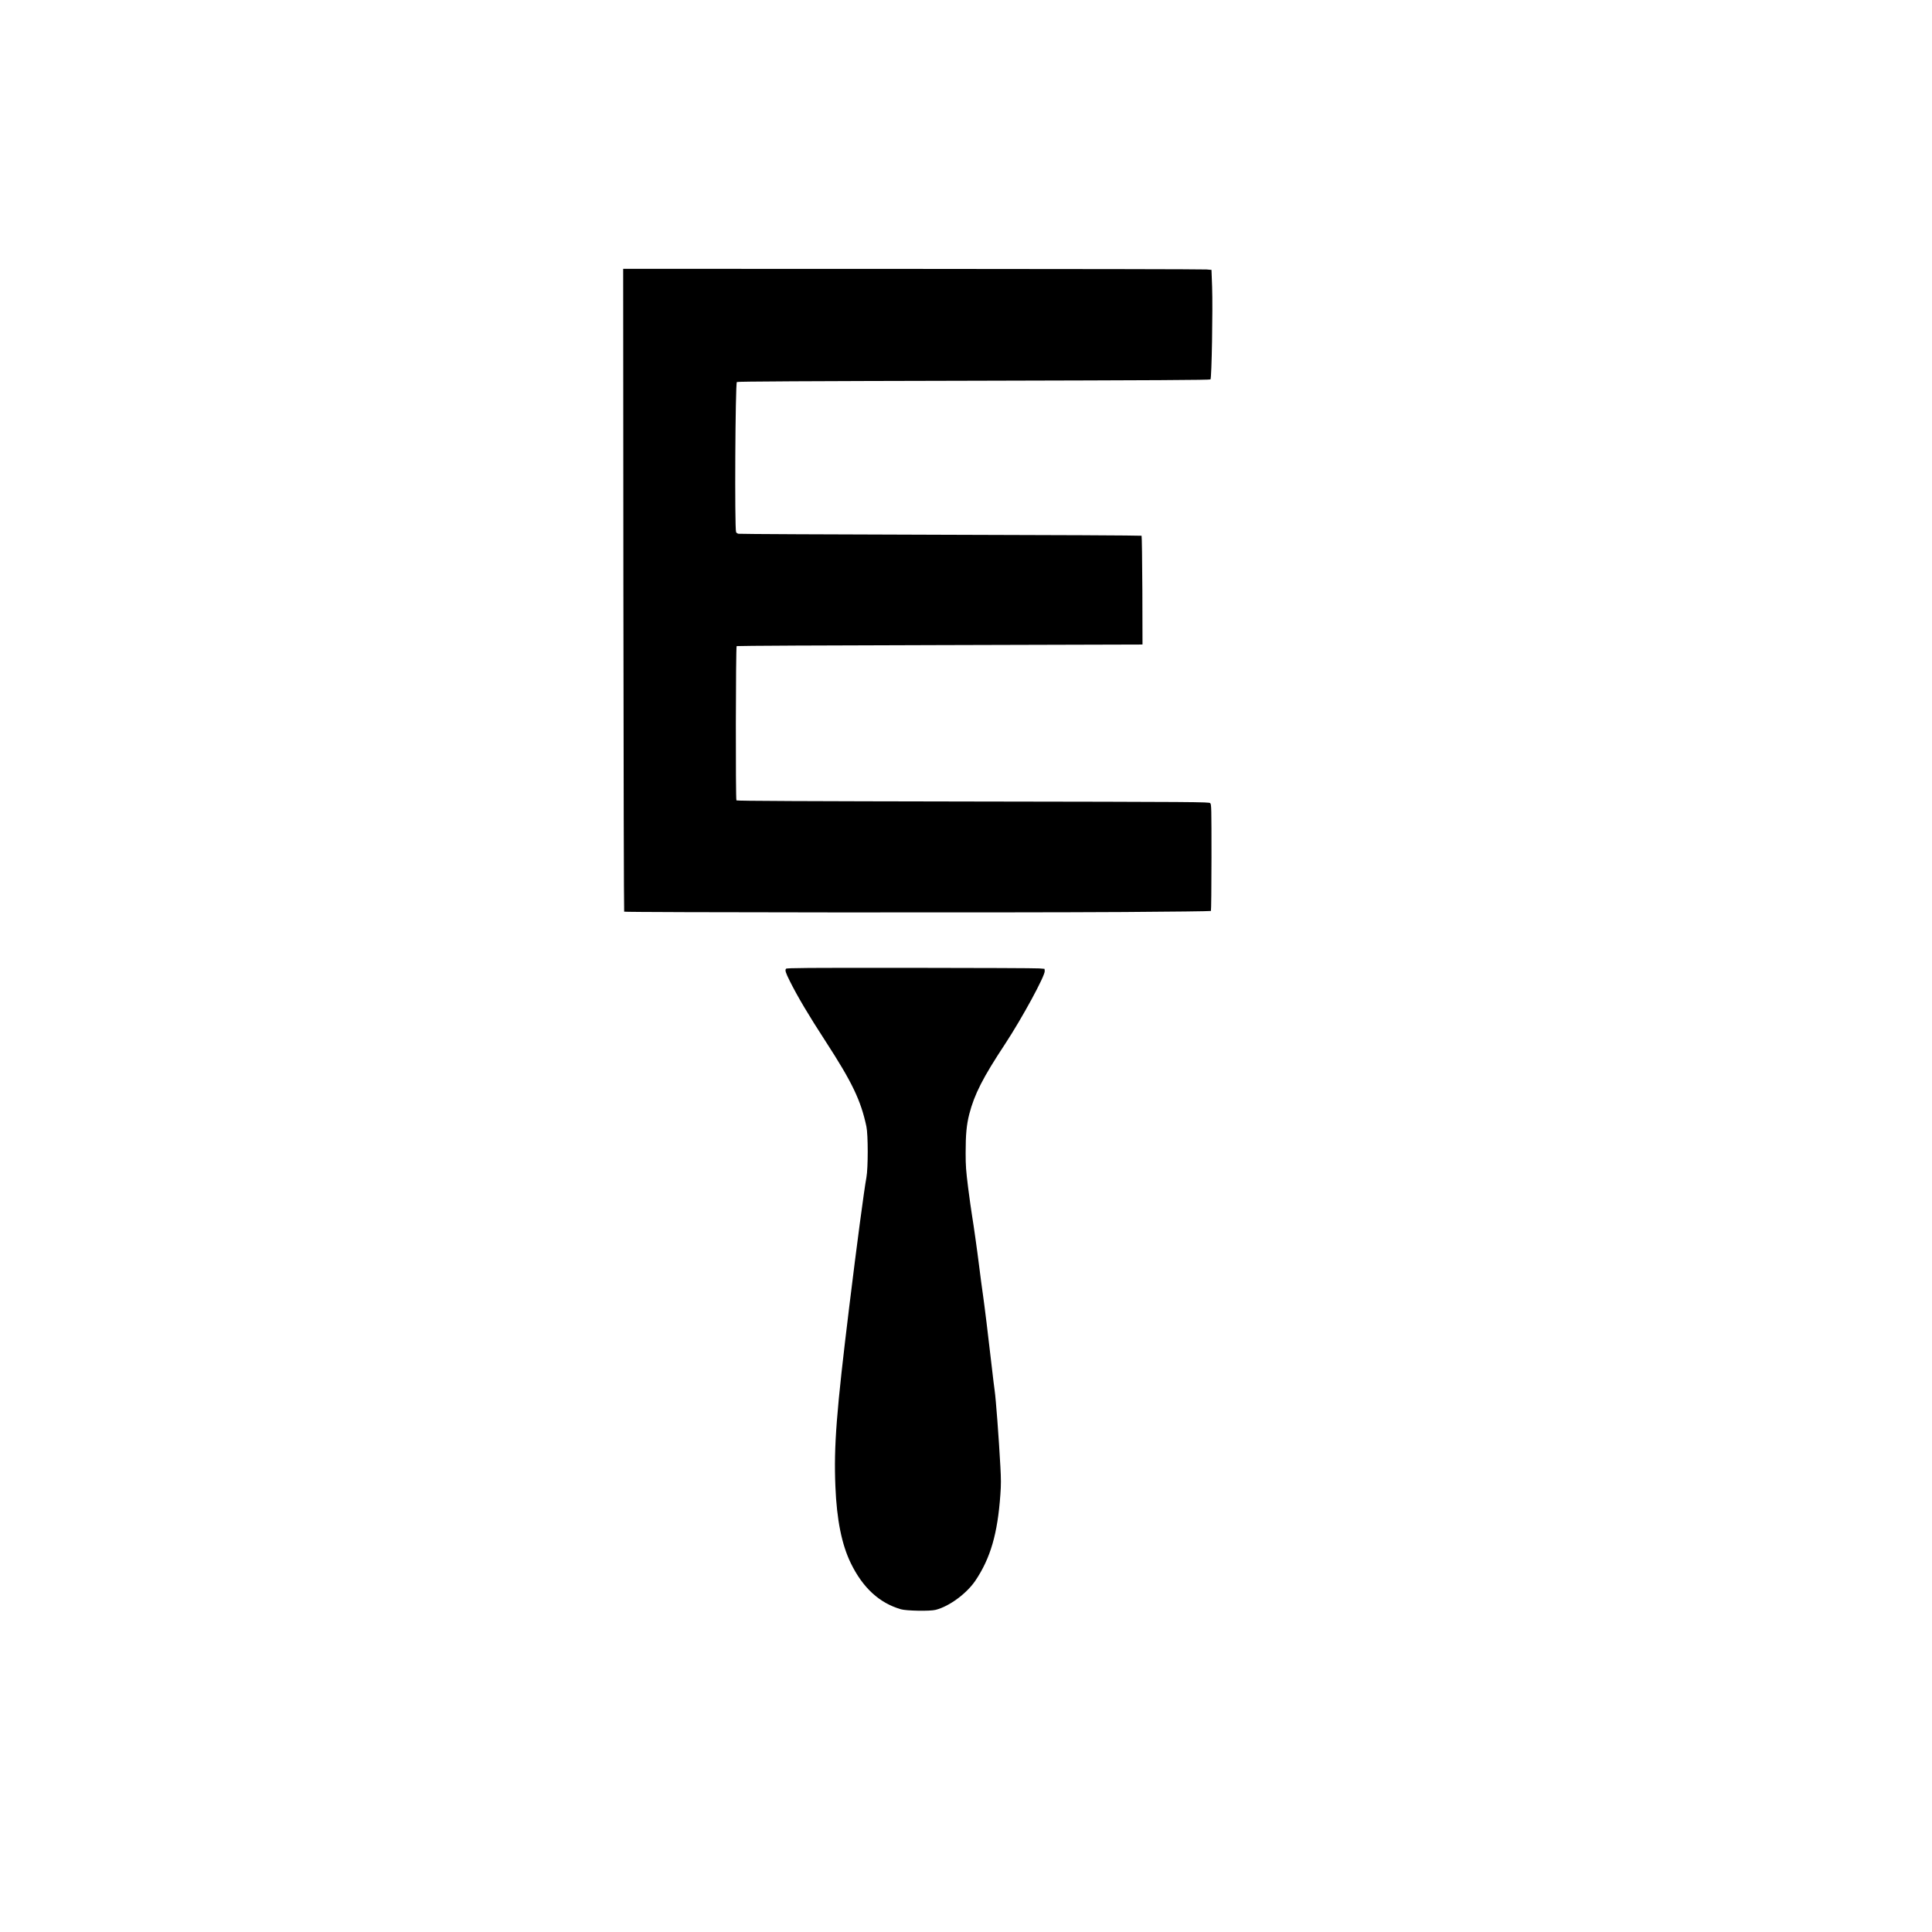 <?xml version="1.0" encoding="UTF-8" standalone="yes"?>
<svg version="1.0" xmlns="http://www.w3.org/2000/svg" width="2048pt" height="2048pt" viewBox="0 0 2731 2731" preserveAspectRatio="xMidYMid meet">
  <g transform="translate(0,2731) scale(0.1,-0.1)" fill="#000000" stroke="none">
    <path d="M8812 18971 c2 -2497 7 -4543 11 -4548 11 -11 5488 -15 7064 -5 672
4 1225 11 1230 15 4 5 8 346 8 757 0 706 -1 750 -18 767 -17 17 -168 18 -3352
23 -2383 4 -3337 8 -3345 16 -13 13 -10 2167 3 2181 5 4 1276 11 2825 14 1549
4 2838 7 2865 8 l47 1 -2 764 c-2 420 -7 768 -11 773 -5 4 -1283 11 -2840 14
-1558 4 -2844 10 -2859 14 -15 4 -30 14 -33 24 -22 56 -11 2099 11 2121 8 8
975 13 3347 18 2582 6 3339 10 3348 19 17 17 34 991 23 1308 l-9 240 -70 6
c-38 4 -1910 7 -4158 8 l-4088 1 3 -4539z"/>
    <path d="M11111 13616 c-17 -20 -6 -55 52 -171 110 -221 268 -487 506 -853
377 -581 499 -835 578 -1205 25 -117 25 -589 0 -723 -31 -164 -137 -962 -241
-1814 -183 -1496 -221 -1982 -197 -2555 19 -469 90 -819 217 -1080 169 -348
403 -564 709 -653 79 -23 414 -29 492 -8 192 49 437 230 561 413 213 317 314
663 353 1218 10 132 10 217 0 394 -22 407 -64 963 -81 1076 -5 33 -23 177 -39
320 -57 495 -102 861 -126 1030 -14 94 -36 262 -50 375 -33 265 -81 604 -105
750 -11 63 -35 240 -55 393 -30 241 -35 306 -35 491 0 260 13 396 51 546 73
282 192 516 505 990 242 368 568 968 562 1034 l-3 31 -75 6 c-41 4 -861 7
-1821 8 -1489 1 -1748 -1 -1758 -13z"/>
  </g>
</svg>